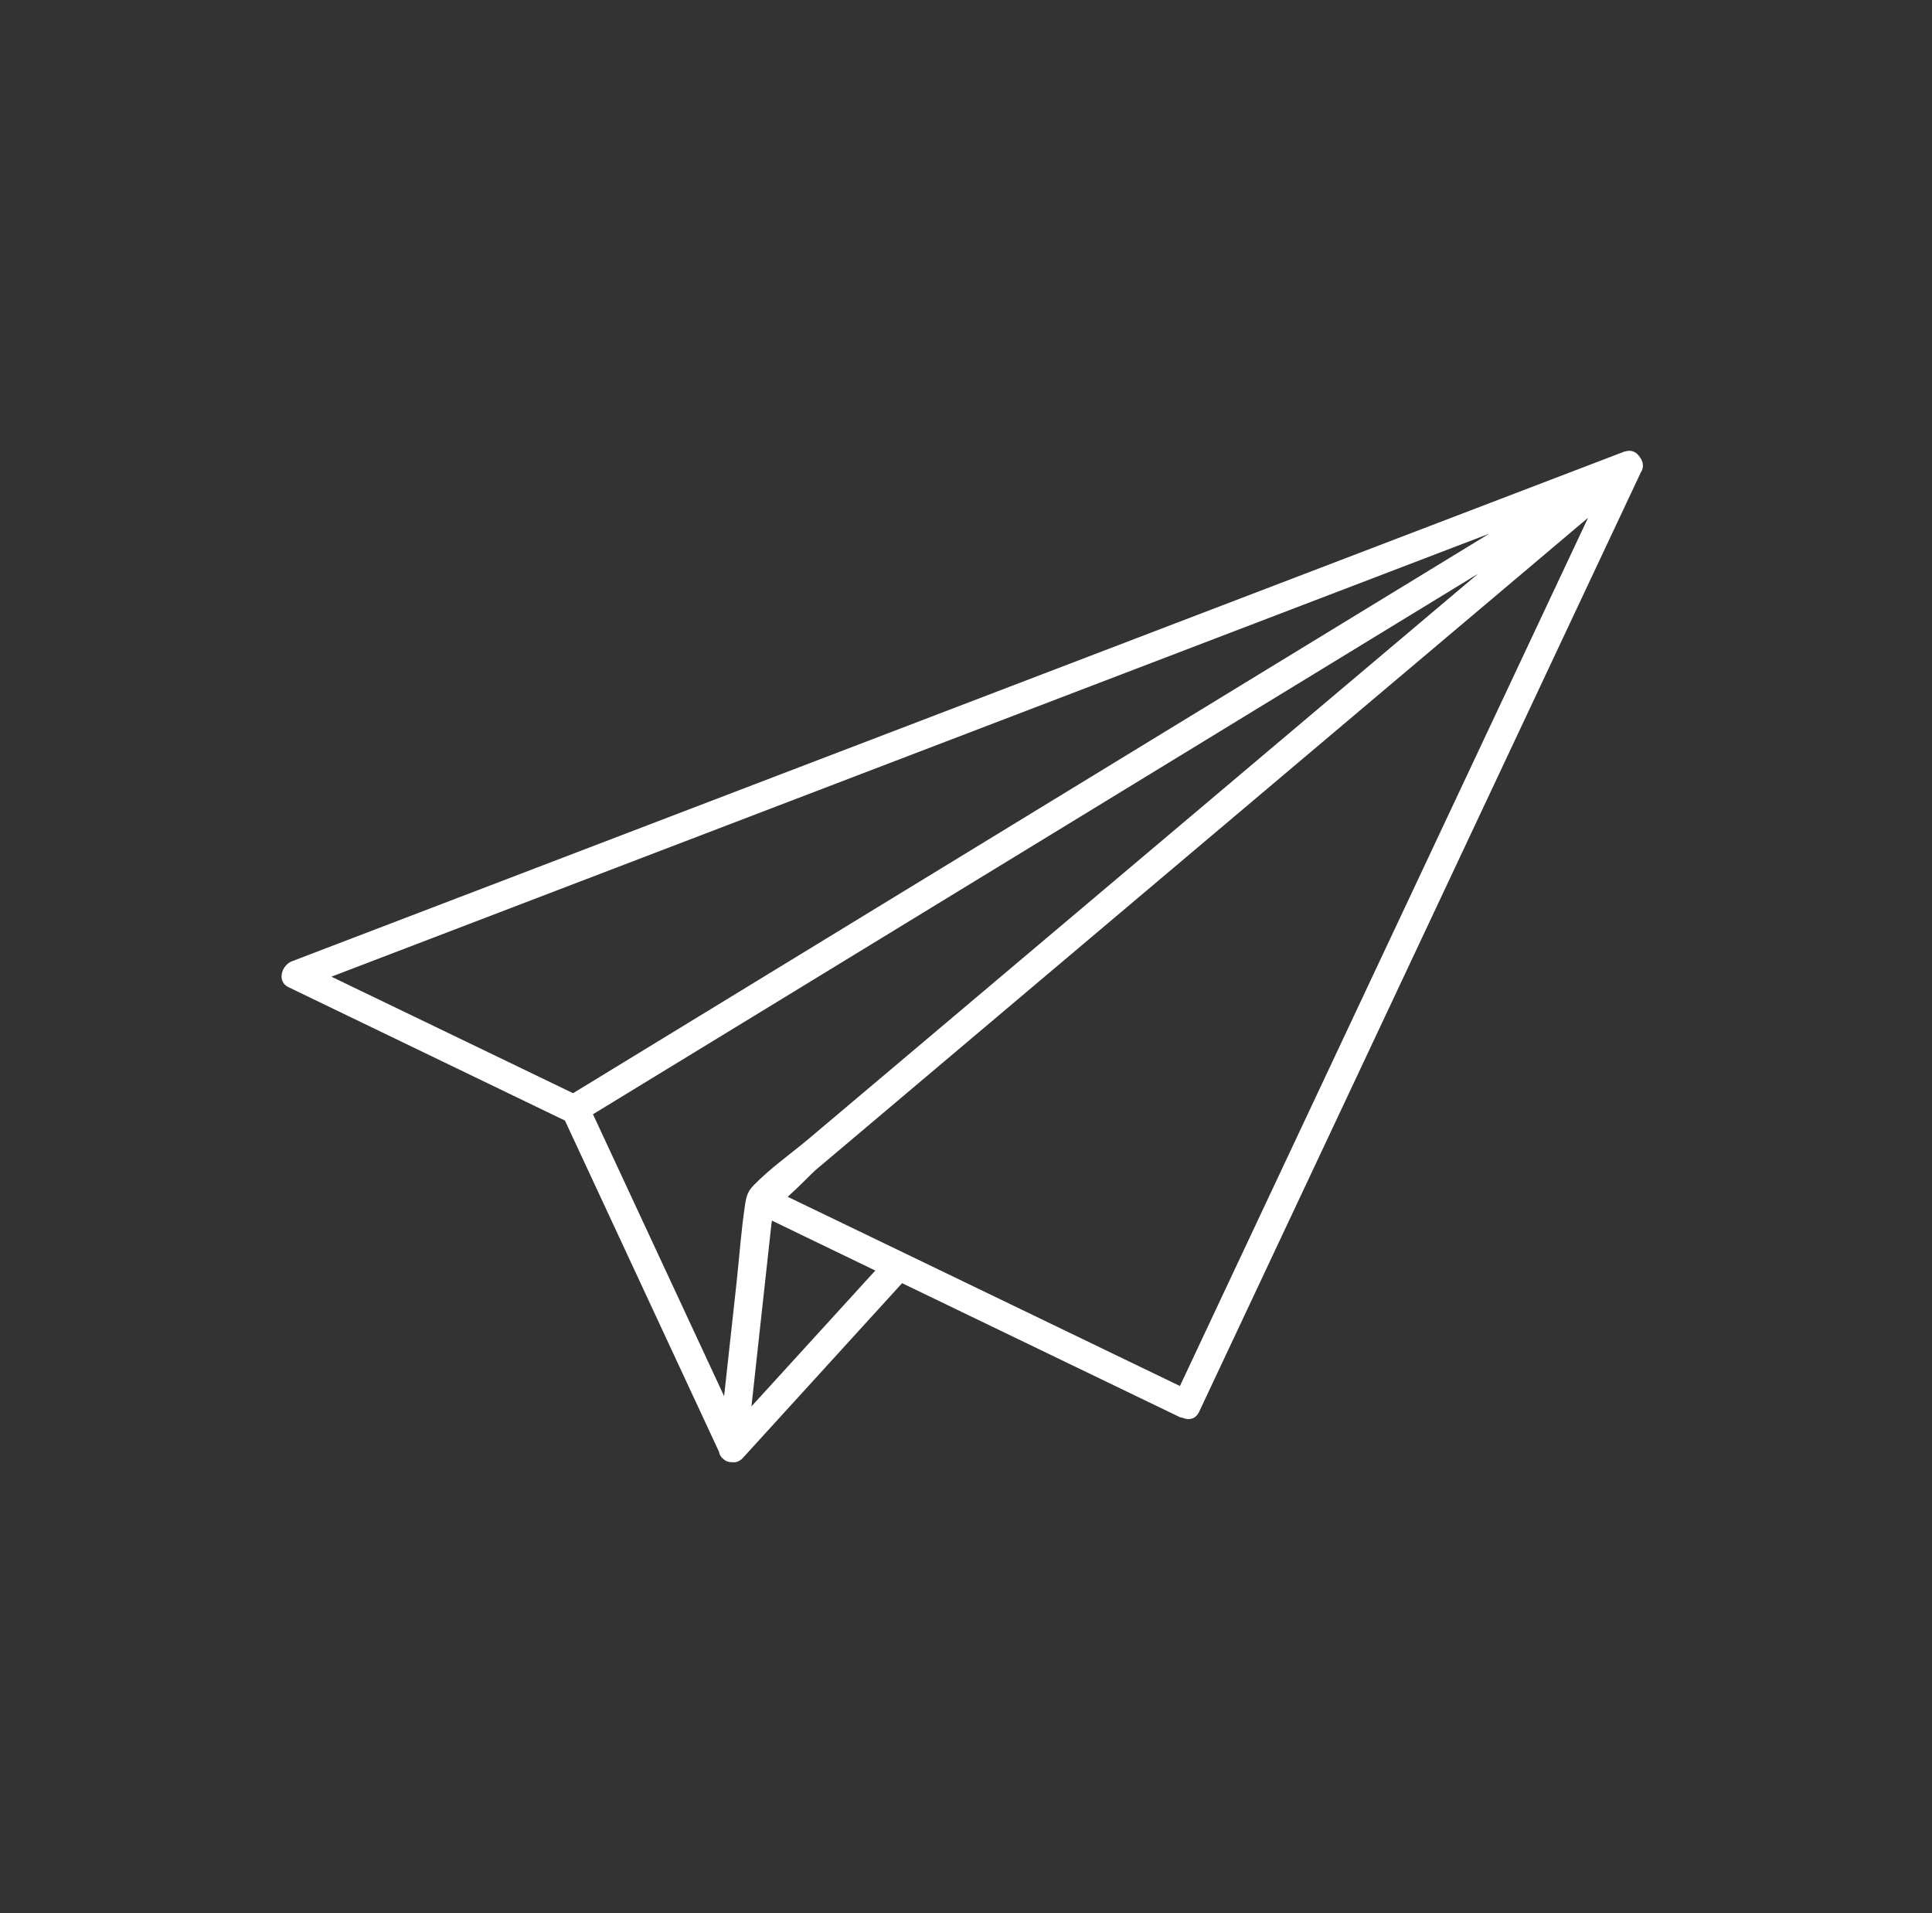 <svg width="101" height="100" viewBox="0 0 101 100" fill="none" xmlns="http://www.w3.org/2000/svg">
<rect x="0" y="0" width="101" height="100" fill="#333333" stroke="none"/>
<path d="M85.714 23.88C85.579 23.665 85.359 23.53 85.084 23.57C85.049 23.575 85.014 23.58 84.979 23.59C84.964 23.595 84.954 23.595 84.939 23.595C77.099 26.595 69.259 29.595 61.419 32.59C48.914 37.375 36.409 42.155 23.904 46.94C21.024 48.04 18.139 49.145 15.259 50.245C14.724 50.45 14.454 51.3 15.084 51.6C19.899 53.92 24.714 56.245 29.534 58.57C32.219 64.34 34.899 70.11 37.584 75.875C37.614 76.045 37.694 76.175 37.819 76.26C37.944 76.385 38.094 76.43 38.254 76.425C38.449 76.455 38.654 76.4 38.834 76.205C41.609 73.16 44.384 70.115 47.159 67.07C50.079 68.48 52.999 69.885 55.919 71.295C57.834 72.22 59.749 73.14 61.664 74.065C61.724 74.095 61.779 74.095 61.834 74.11C62.139 74.24 62.499 74.19 62.684 73.8C65.274 68.295 67.864 62.785 70.454 57.28C74.609 48.445 78.764 39.605 82.919 30.77C83.874 28.745 84.824 26.715 85.779 24.69C85.959 24.43 85.904 24.11 85.714 23.88ZM21.579 53.1C20.159 52.415 18.744 51.73 17.324 51.05C24.609 48.265 31.894 45.475 39.174 42.69C51.679 37.905 64.184 33.125 76.689 28.34C77.079 28.19 77.464 28.045 77.854 27.895C73.969 30.27 70.084 32.64 66.199 35.01C56.289 41.06 46.379 47.11 36.469 53.165C34.299 54.49 32.129 55.815 29.959 57.14C27.164 55.79 24.374 54.445 21.579 53.1ZM48.994 47.255C58.419 41.5 67.844 35.745 77.269 29.99C72.564 33.96 67.859 37.935 63.154 41.905C58.049 46.215 52.944 50.525 47.839 54.83C45.994 56.39 44.144 57.945 42.299 59.505C41.349 60.305 40.264 61.06 39.399 61.955C39.104 62.255 39.019 62.51 38.954 62.94C38.749 64.285 38.654 65.66 38.509 67.01C38.294 69 38.074 70.985 37.854 72.975C35.569 68.065 33.284 63.15 30.999 58.24C37.004 54.58 42.999 50.915 48.994 47.255ZM39.284 73.51C39.469 71.82 39.654 70.13 39.839 68.44C40.004 66.935 40.169 65.435 40.334 63.93C40.339 63.89 40.349 63.845 40.354 63.8C42.154 64.67 43.959 65.54 45.759 66.41C45.034 67.205 44.309 68 43.589 68.79C42.154 70.36 40.719 71.935 39.284 73.51ZM46.729 65.23C44.879 64.34 43.029 63.445 41.179 62.555C41.764 62.035 42.439 61.33 42.604 61.185C44.284 59.765 45.964 58.345 47.644 56.93C57.644 48.485 67.649 40.045 77.649 31.6C79.439 30.09 81.229 28.58 83.019 27.065C80.919 31.53 78.819 35.995 76.719 40.465C72.564 49.3 68.409 58.14 64.254 66.975C63.394 68.8 62.539 70.62 61.684 72.445C56.704 70.04 51.719 67.635 46.729 65.23Z" fill="white"/>
</svg>
